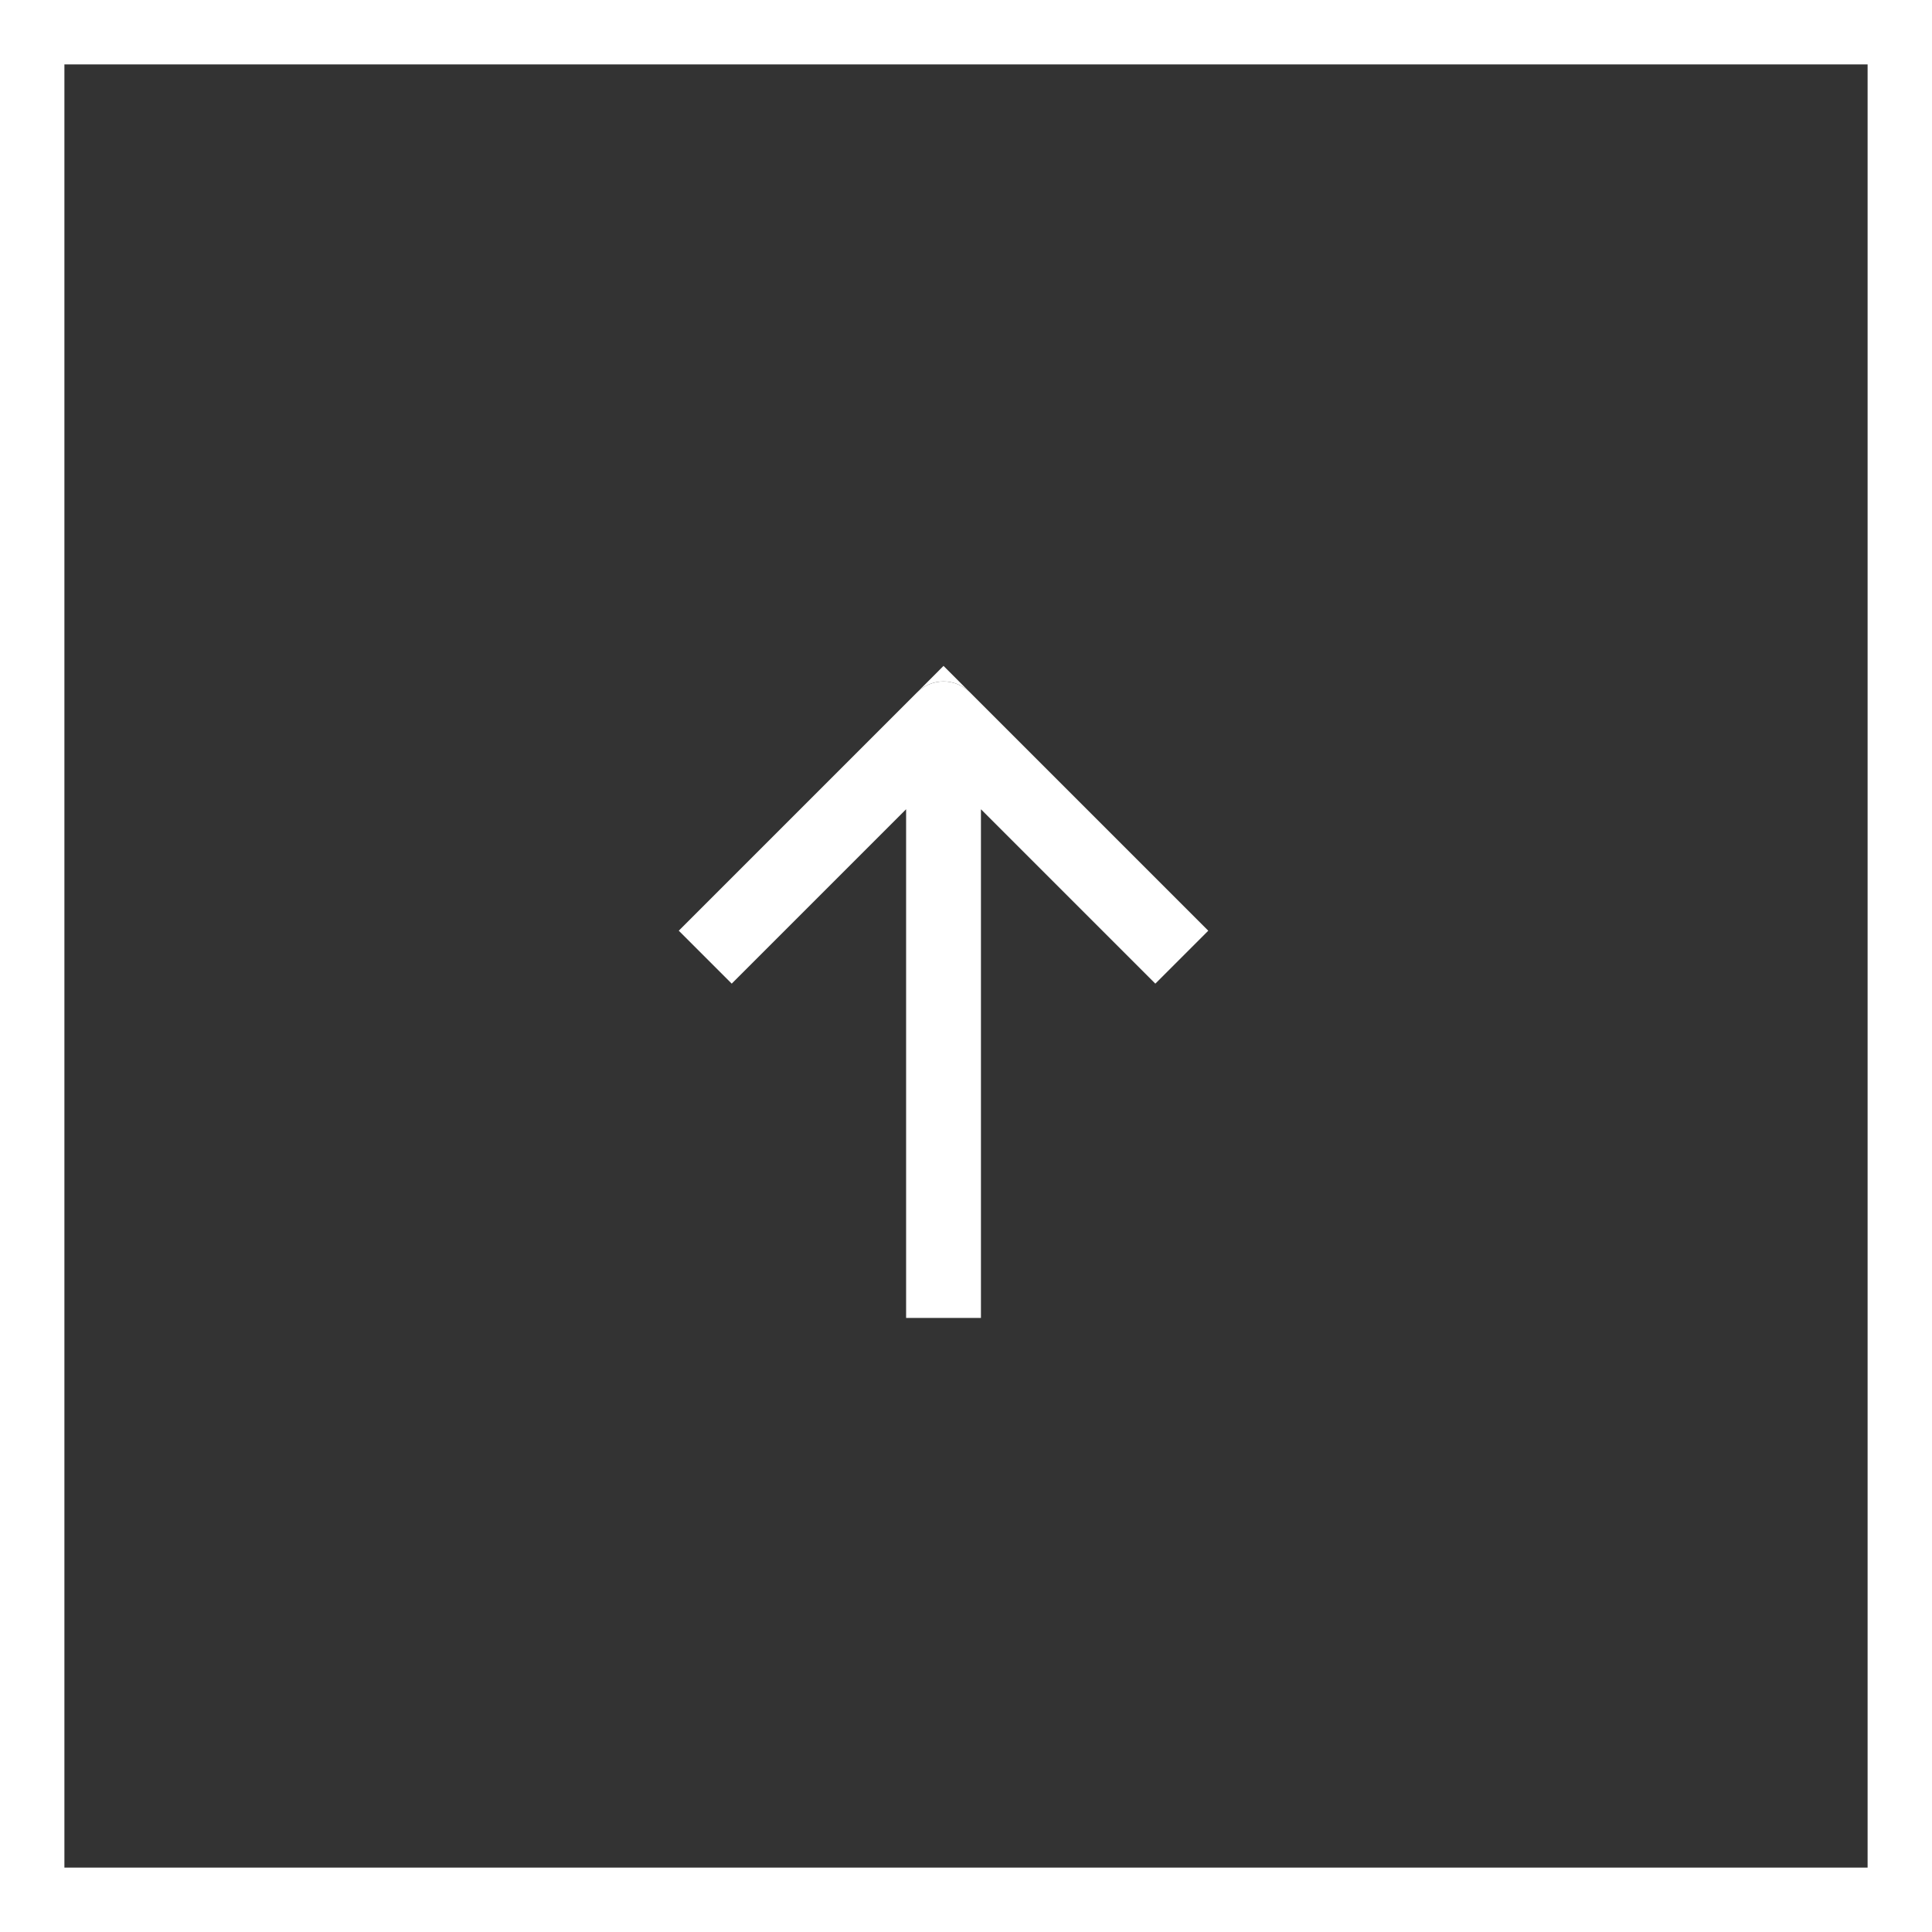 <?xml version="1.0" encoding="UTF-8"?> <svg xmlns="http://www.w3.org/2000/svg" width="30" height="30" viewBox="0 0 30 30" fill="none"><rect x="0" y="0" width="30" height="30" fill="#333333" stroke="none"/><rect x="0.5" y="0.5" width="29" height="29" stroke="white"></rect><g clip-path="url(#clip0_75_1404)"><path d="M14.24 10.752C14.467 10.524 14.835 10.524 15.062 10.752L14.651 10.34L14.24 10.752Z" fill="white"></path><path fill-rule="evenodd" clip-rule="evenodd" d="M10.54 14.452L14.24 10.752C14.467 10.525 14.835 10.525 15.062 10.752L18.762 14.452L17.94 15.274L15.232 12.566V20.465H14.07V12.566L11.362 15.274L10.54 14.452Z" fill="white"></path></g><defs><clipPath id="clip0_75_1404"><rect width="9.302" height="10.465" fill="white" transform="translate(10 10)"></rect></clipPath></defs></svg> 